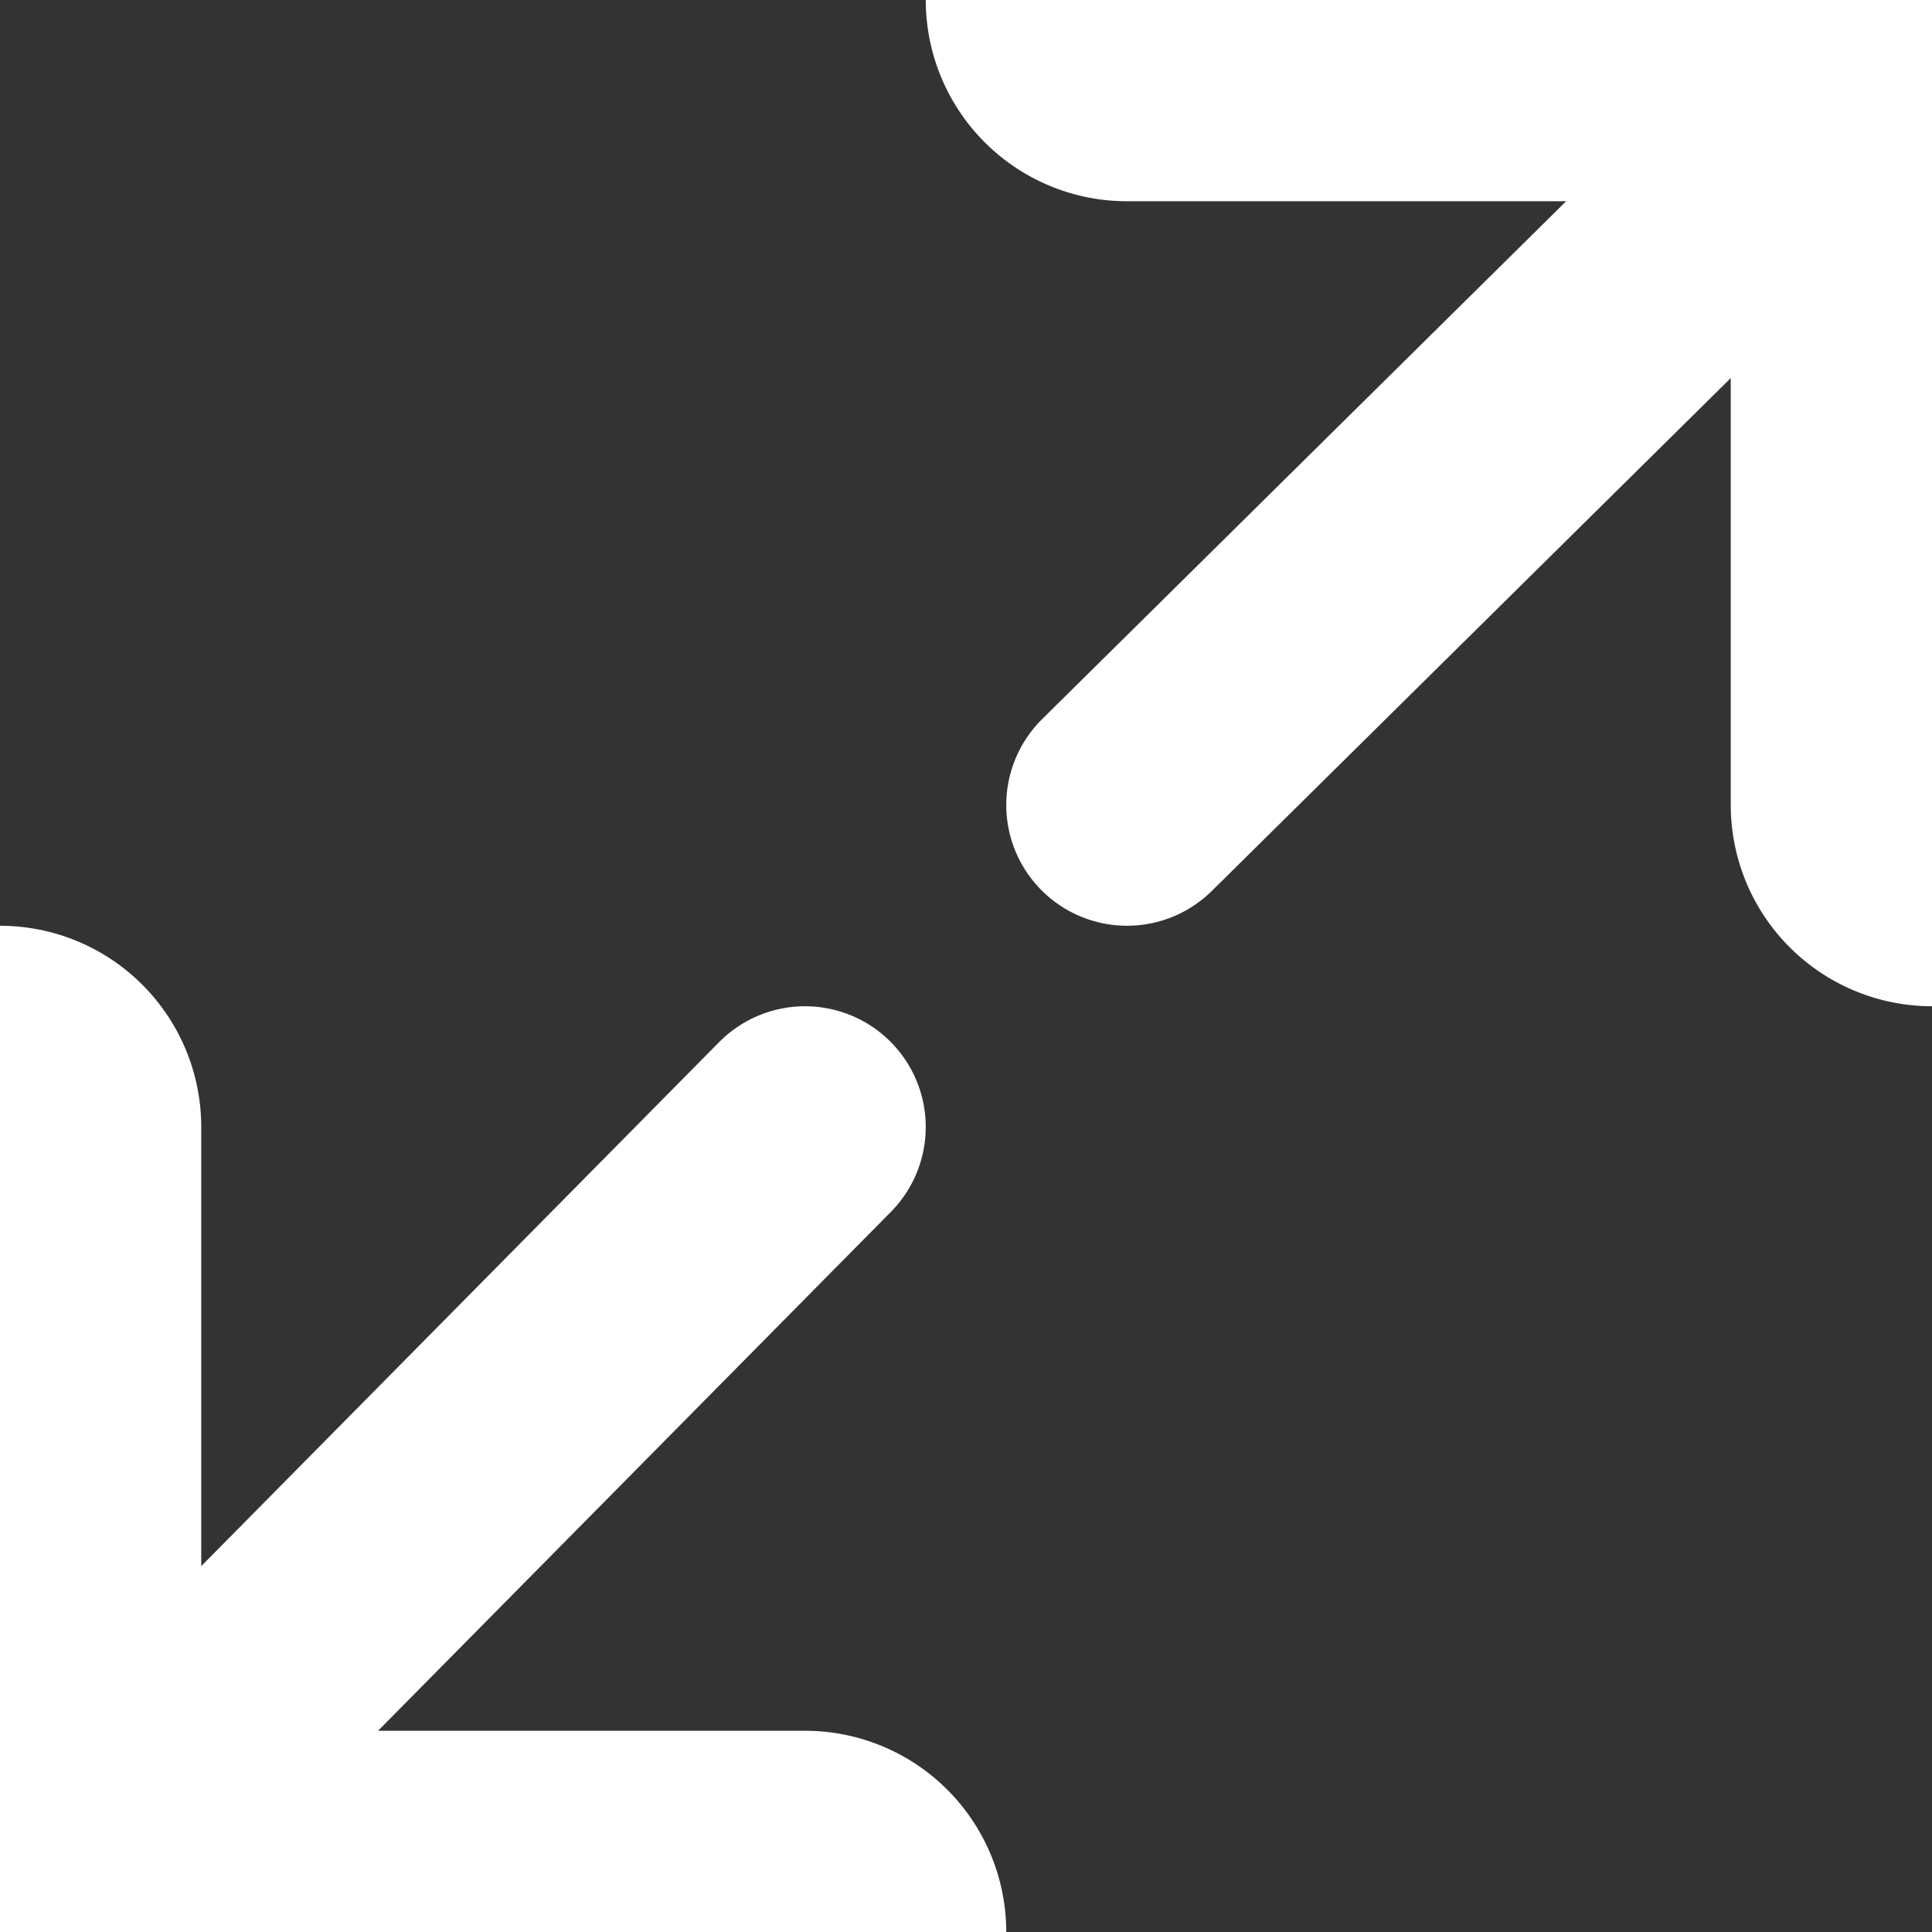 <?xml version="1.0" encoding="UTF-8"?>
<!-- 2018-03-11 10:25:14 Generated by QCAD SVG Exporter -->
<svg width="24mm" height="24mm" viewBox="-12 -12 24 24" version="1.1" xmlns="http://www.w3.org/2000/svg" style="stroke-linecap:round;stroke-linejoin:round;fill:none">
    <rect x="-12" y="-12" width="24" height="24" fill="#333333" stroke="none"/>
    <g transform="scale(1,-1)">
        <!-- Line -->
        <path d="M-2,-12 L-12,-12 " style="stroke:#FFFFFF;stroke-width:5;"/>
        <!-- Line -->
        <path d="M-12,-12 L-12,-2 " style="stroke:#FFFFFF;stroke-width:5;"/>
        <!-- Line -->
        <path d="M-11.459,-11.571 L-2,-2 " style="stroke:#FFFFFF;stroke-width:3;"/>
        <!-- Line -->
        <path d="M12,2 L12,12 " style="stroke:#FFFFFF;stroke-width:5;"/>
        <!-- Line -->
        <path d="M12,12 L2,12 " style="stroke:#FFFFFF;stroke-width:5;"/>
        <!-- Line -->
        <path d="M11.571,11.459 L2,2 " style="stroke:#FFFFFF;stroke-width:3;"/>
    </g>
</svg>
